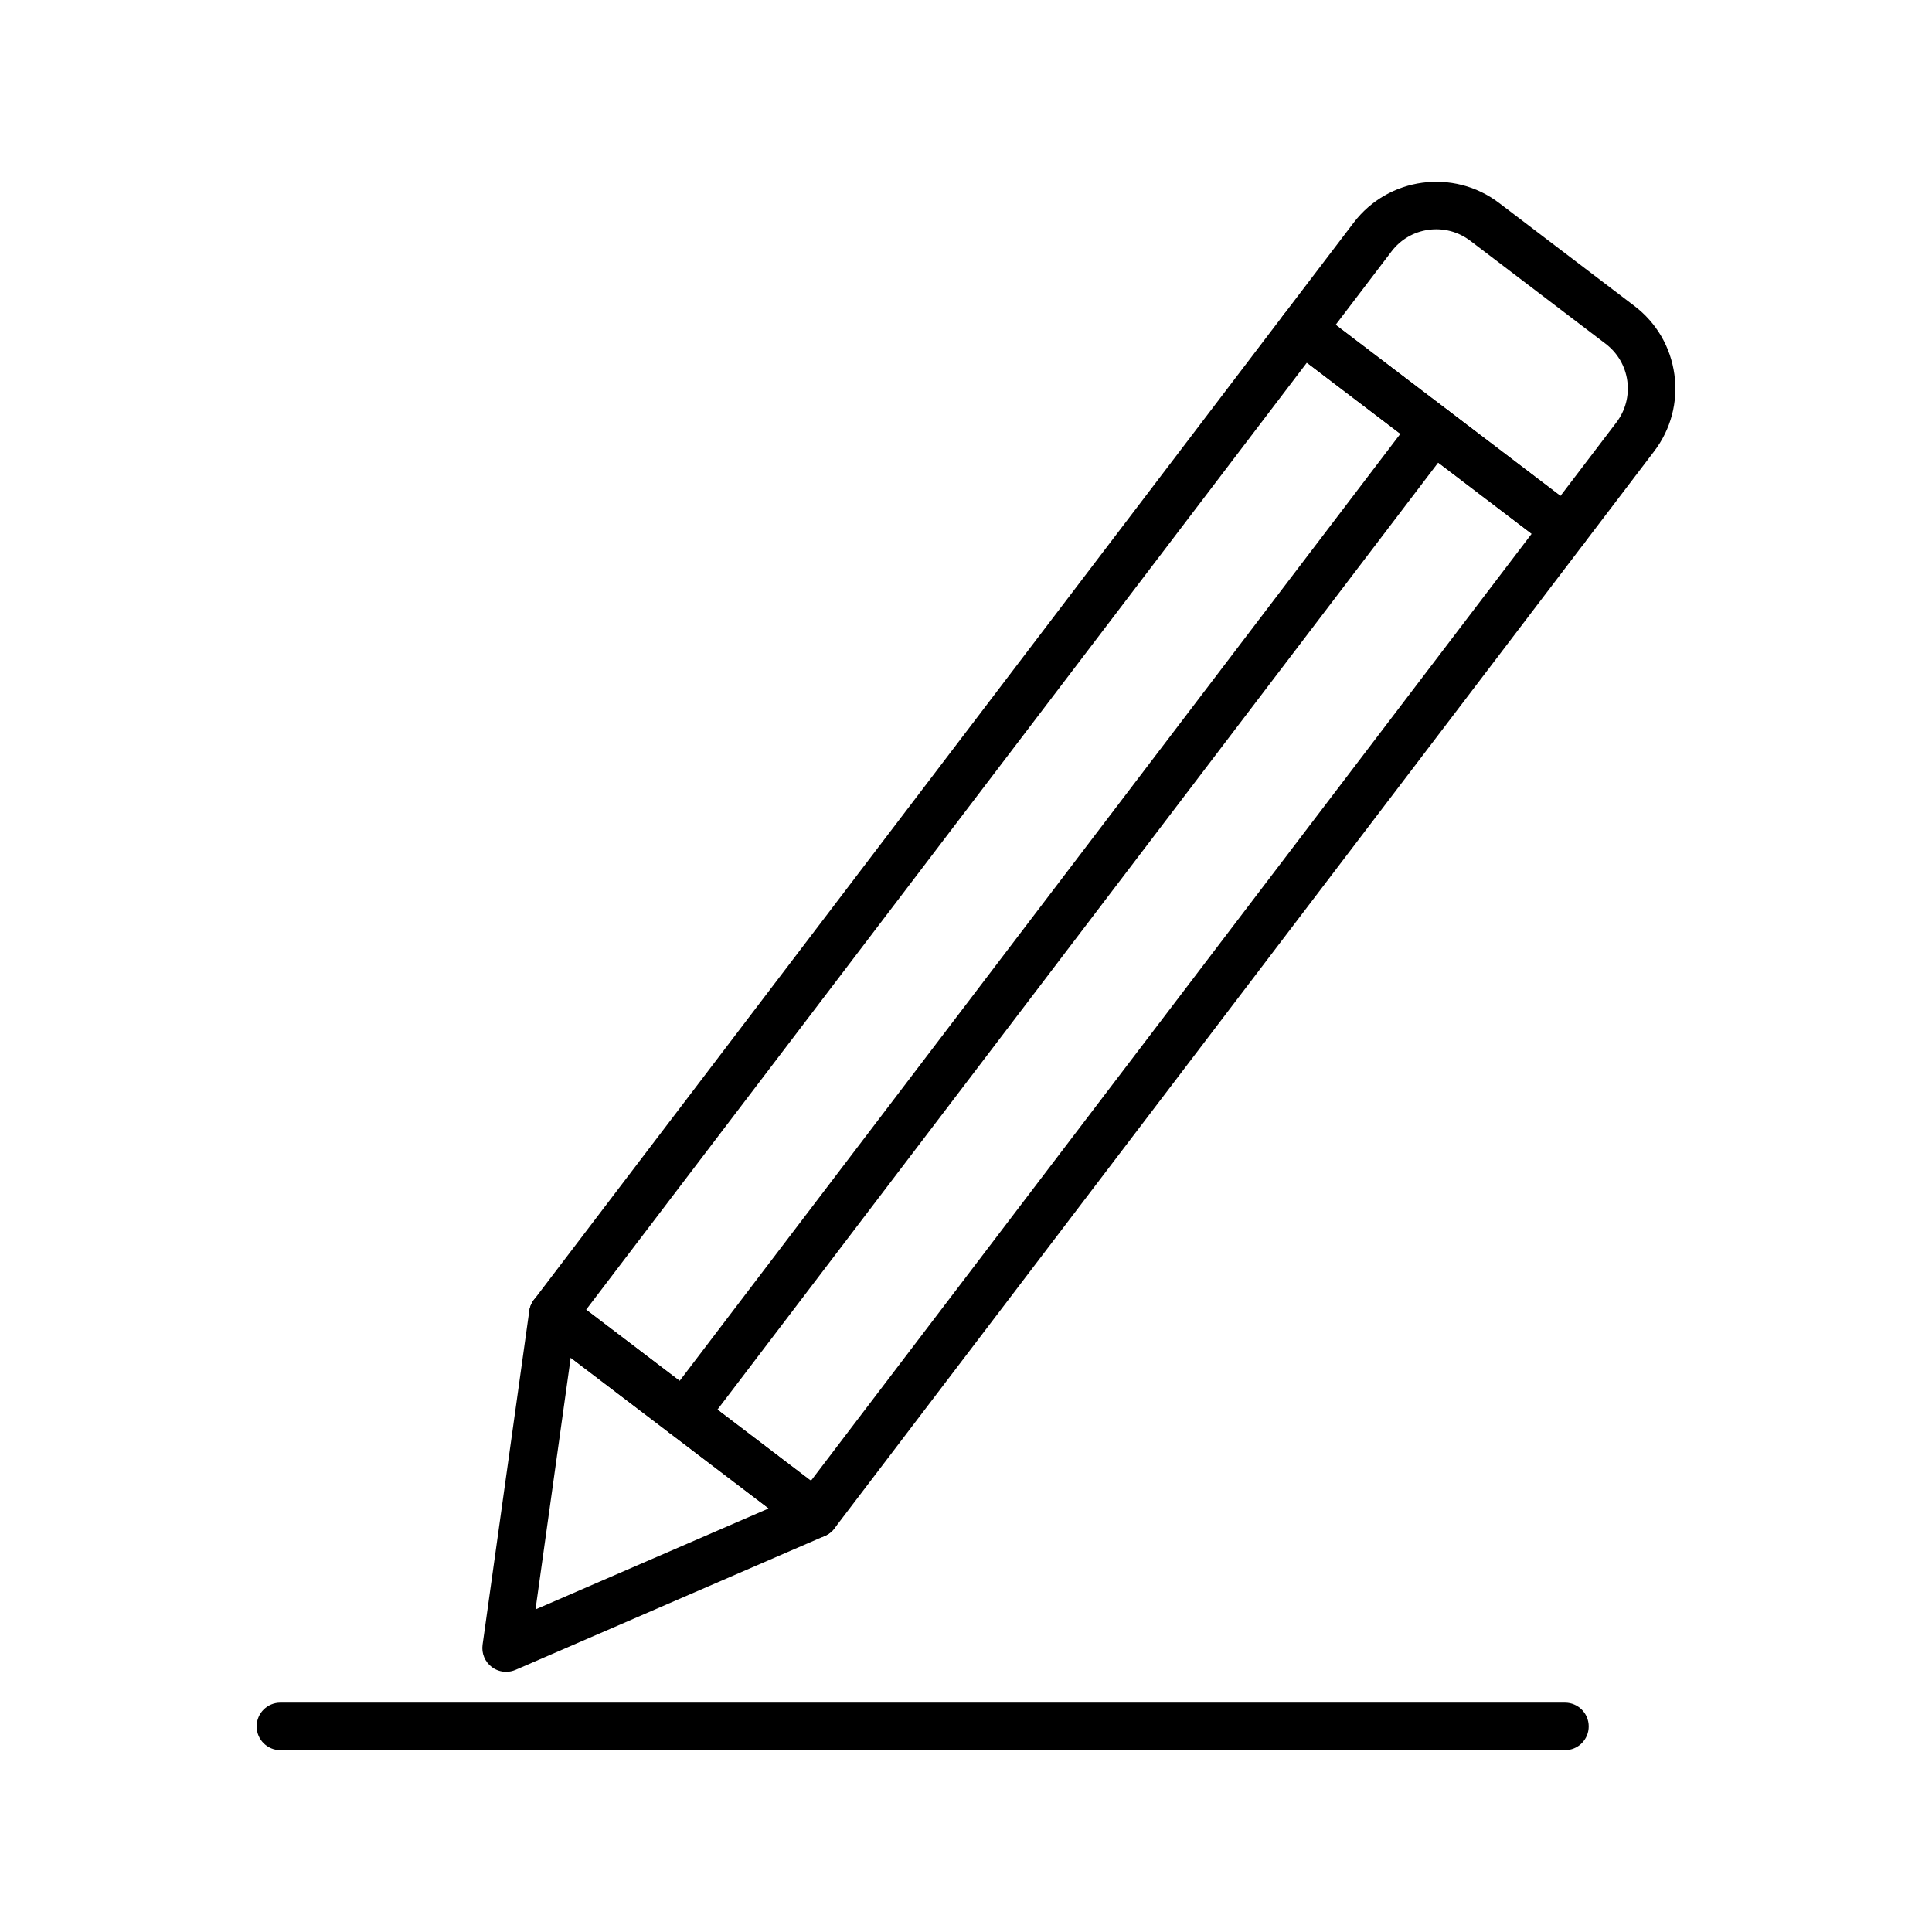 <?xml version="1.0" encoding="UTF-8"?>
<!-- Uploaded to: SVG Repo, www.svgrepo.com, Generator: SVG Repo Mixer Tools -->
<svg fill="#000000" width="800px" height="800px" version="1.1" viewBox="144 144 512 512" xmlns="http://www.w3.org/2000/svg">
 <g>
  <path d="m360.1 551.55c-1.371 0-2.711-0.445-3.812-1.285l-69.602-52.969c-2.766-2.106-3.301-6.059-1.199-8.824l198.63-261c2.109-2.769 6.062-3.301 8.824-1.199l69.602 52.969c1.328 1.012 2.203 2.508 2.43 4.168 0.223 1.656-0.223 3.332-1.23 4.66l-198.63 260.99c-1.016 1.332-2.508 2.203-4.164 2.426-0.285 0.039-0.566 0.059-0.852 0.059zm-60.773-60.465 59.574 45.34 191.01-250.98-59.574-45.34z"/>
  <path d="m558.73 290.55c-1.328 0-2.668-0.418-3.809-1.285l-69.598-52.965c-1.328-1.012-2.203-2.508-2.43-4.168-0.223-1.656 0.223-3.332 1.23-4.66l18.621-24.469c9.176-12.055 26.453-14.402 38.512-5.227l35.887 27.312c5.844 4.445 9.602 10.902 10.59 18.172 0.984 7.273-0.918 14.496-5.363 20.336l-18.621 24.469c-1.242 1.629-3.117 2.484-5.019 2.484zm-60.77-60.461 59.574 45.34 14.809-19.457c2.41-3.164 3.438-7.074 2.91-11.016-0.535-3.938-2.578-7.434-5.738-9.844l-35.887-27.312c-3.168-2.406-7.078-3.434-11.02-2.906-3.938 0.535-7.434 2.57-9.84 5.734z"/>
  <path d="m278.12 587.05c-1.352 0-2.699-0.438-3.812-1.285-1.812-1.379-2.738-3.629-2.422-5.887l12.375-88.473c0.309-2.215 1.77-4.098 3.836-4.949 2.066-0.844 4.43-0.547 6.211 0.812l69.602 52.969c1.785 1.355 2.707 3.551 2.441 5.773-0.27 2.219-1.699 4.129-3.75 5.019l-81.973 35.5c-0.809 0.348-1.656 0.52-2.508 0.52zm17.121-83.242-9.328 66.707 61.809-26.77z"/>
  <path d="m325.3 525.07c-1.328 0-2.668-0.418-3.809-1.285-2.766-2.106-3.301-6.059-1.199-8.824l198.63-261c2.109-2.766 6.059-3.309 8.824-1.199 2.766 2.106 3.301 6.059 1.199 8.824l-198.63 260.99c-1.242 1.633-3.121 2.488-5.019 2.488z"/>
  <path d="m558.73 607.81h-340.42c-3.481 0-6.297-2.82-6.297-6.297s2.816-6.297 6.297-6.297h340.42c3.481 0 6.297 2.82 6.297 6.297s-2.816 6.297-6.297 6.297z"/>
 </g>
</svg>
